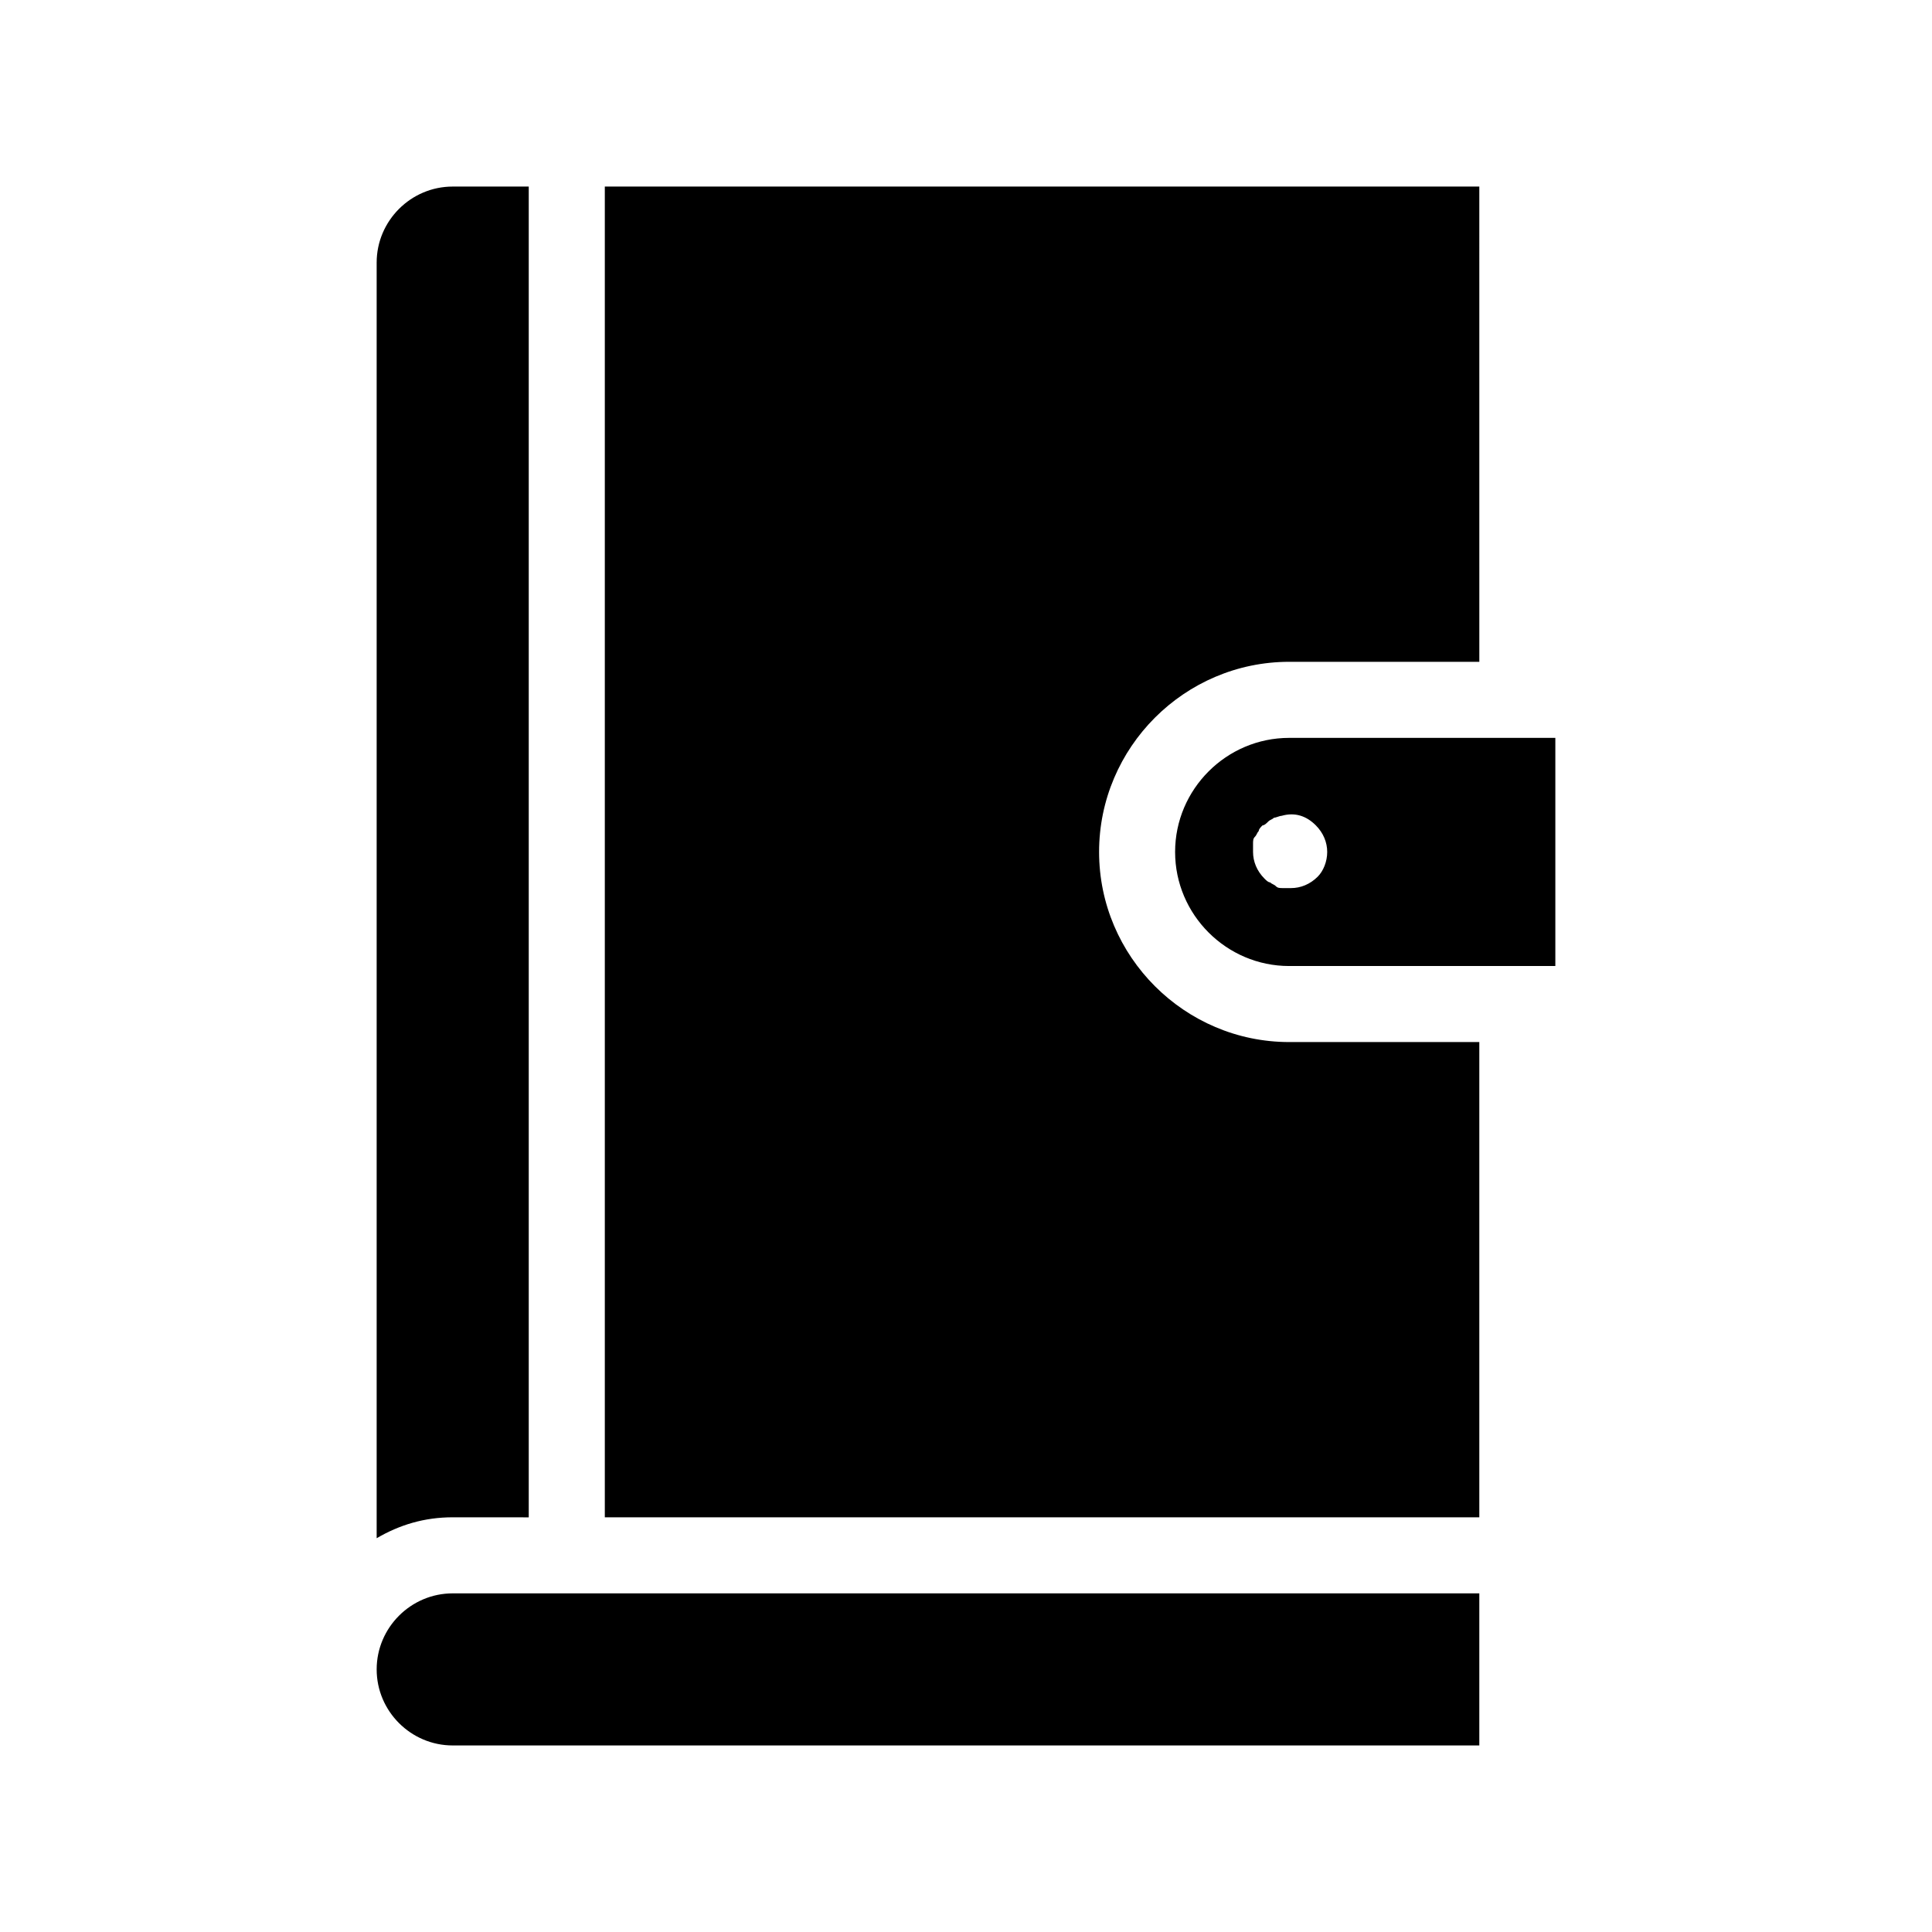 <?xml version="1.0" encoding="UTF-8"?>
<!-- Uploaded to: ICON Repo, www.iconrepo.com, Generator: ICON Repo Mixer Tools -->
<svg fill="#000000" width="800px" height="800px" version="1.1" viewBox="144 144 512 512" xmlns="http://www.w3.org/2000/svg">
 <path d="m263.97 546.1c-7.559 0-14.105 2.016-20.152 5.543v-338.05c0-11.082 9.07-20.152 20.152-20.152h20.152v352.67zm171.3-176.33c0-27.711 22.672-50.383 50.383-50.383h50.383l-0.004-125.95h-231.75v352.67h231.75v-125.95h-50.383c-27.707 0-50.379-22.672-50.379-50.383zm-191.45 216.64c0 11.082 9.07 20.152 20.152 20.152h272.06v-40.305h-272.06c-11.082 0-20.152 9.07-20.152 20.152zm312.36-246.86v60.457h-70.535c-16.625 0-30.23-13.602-30.23-30.23 0-16.625 13.602-30.23 30.23-30.23zm-60.457 30.227c0-2.519-1.008-5.039-3.023-7.055-2.519-2.519-5.543-3.527-9.07-2.519-0.504 0-1.512 0.504-2.016 0.504-0.504 0.504-1.008 0.504-1.512 1.008-0.504 0.504-1.008 1.008-1.512 1.008-0.504 0.504-1.008 1.008-1.008 1.512-0.504 0.504-0.504 1.008-1.008 1.512-0.504 0.504-0.504 1.008-0.504 2.016v2.016c0 2.519 1.008 5.039 3.023 7.055 0.504 0.504 1.008 1.008 1.512 1.008 0.504 0.504 1.008 0.504 1.512 1.008 0.504 0.504 1.008 0.504 2.016 0.504h2.016c2.519 0 5.039-1.008 7.055-3.023 1.512-1.512 2.519-4.031 2.519-6.551z"/>
</svg>